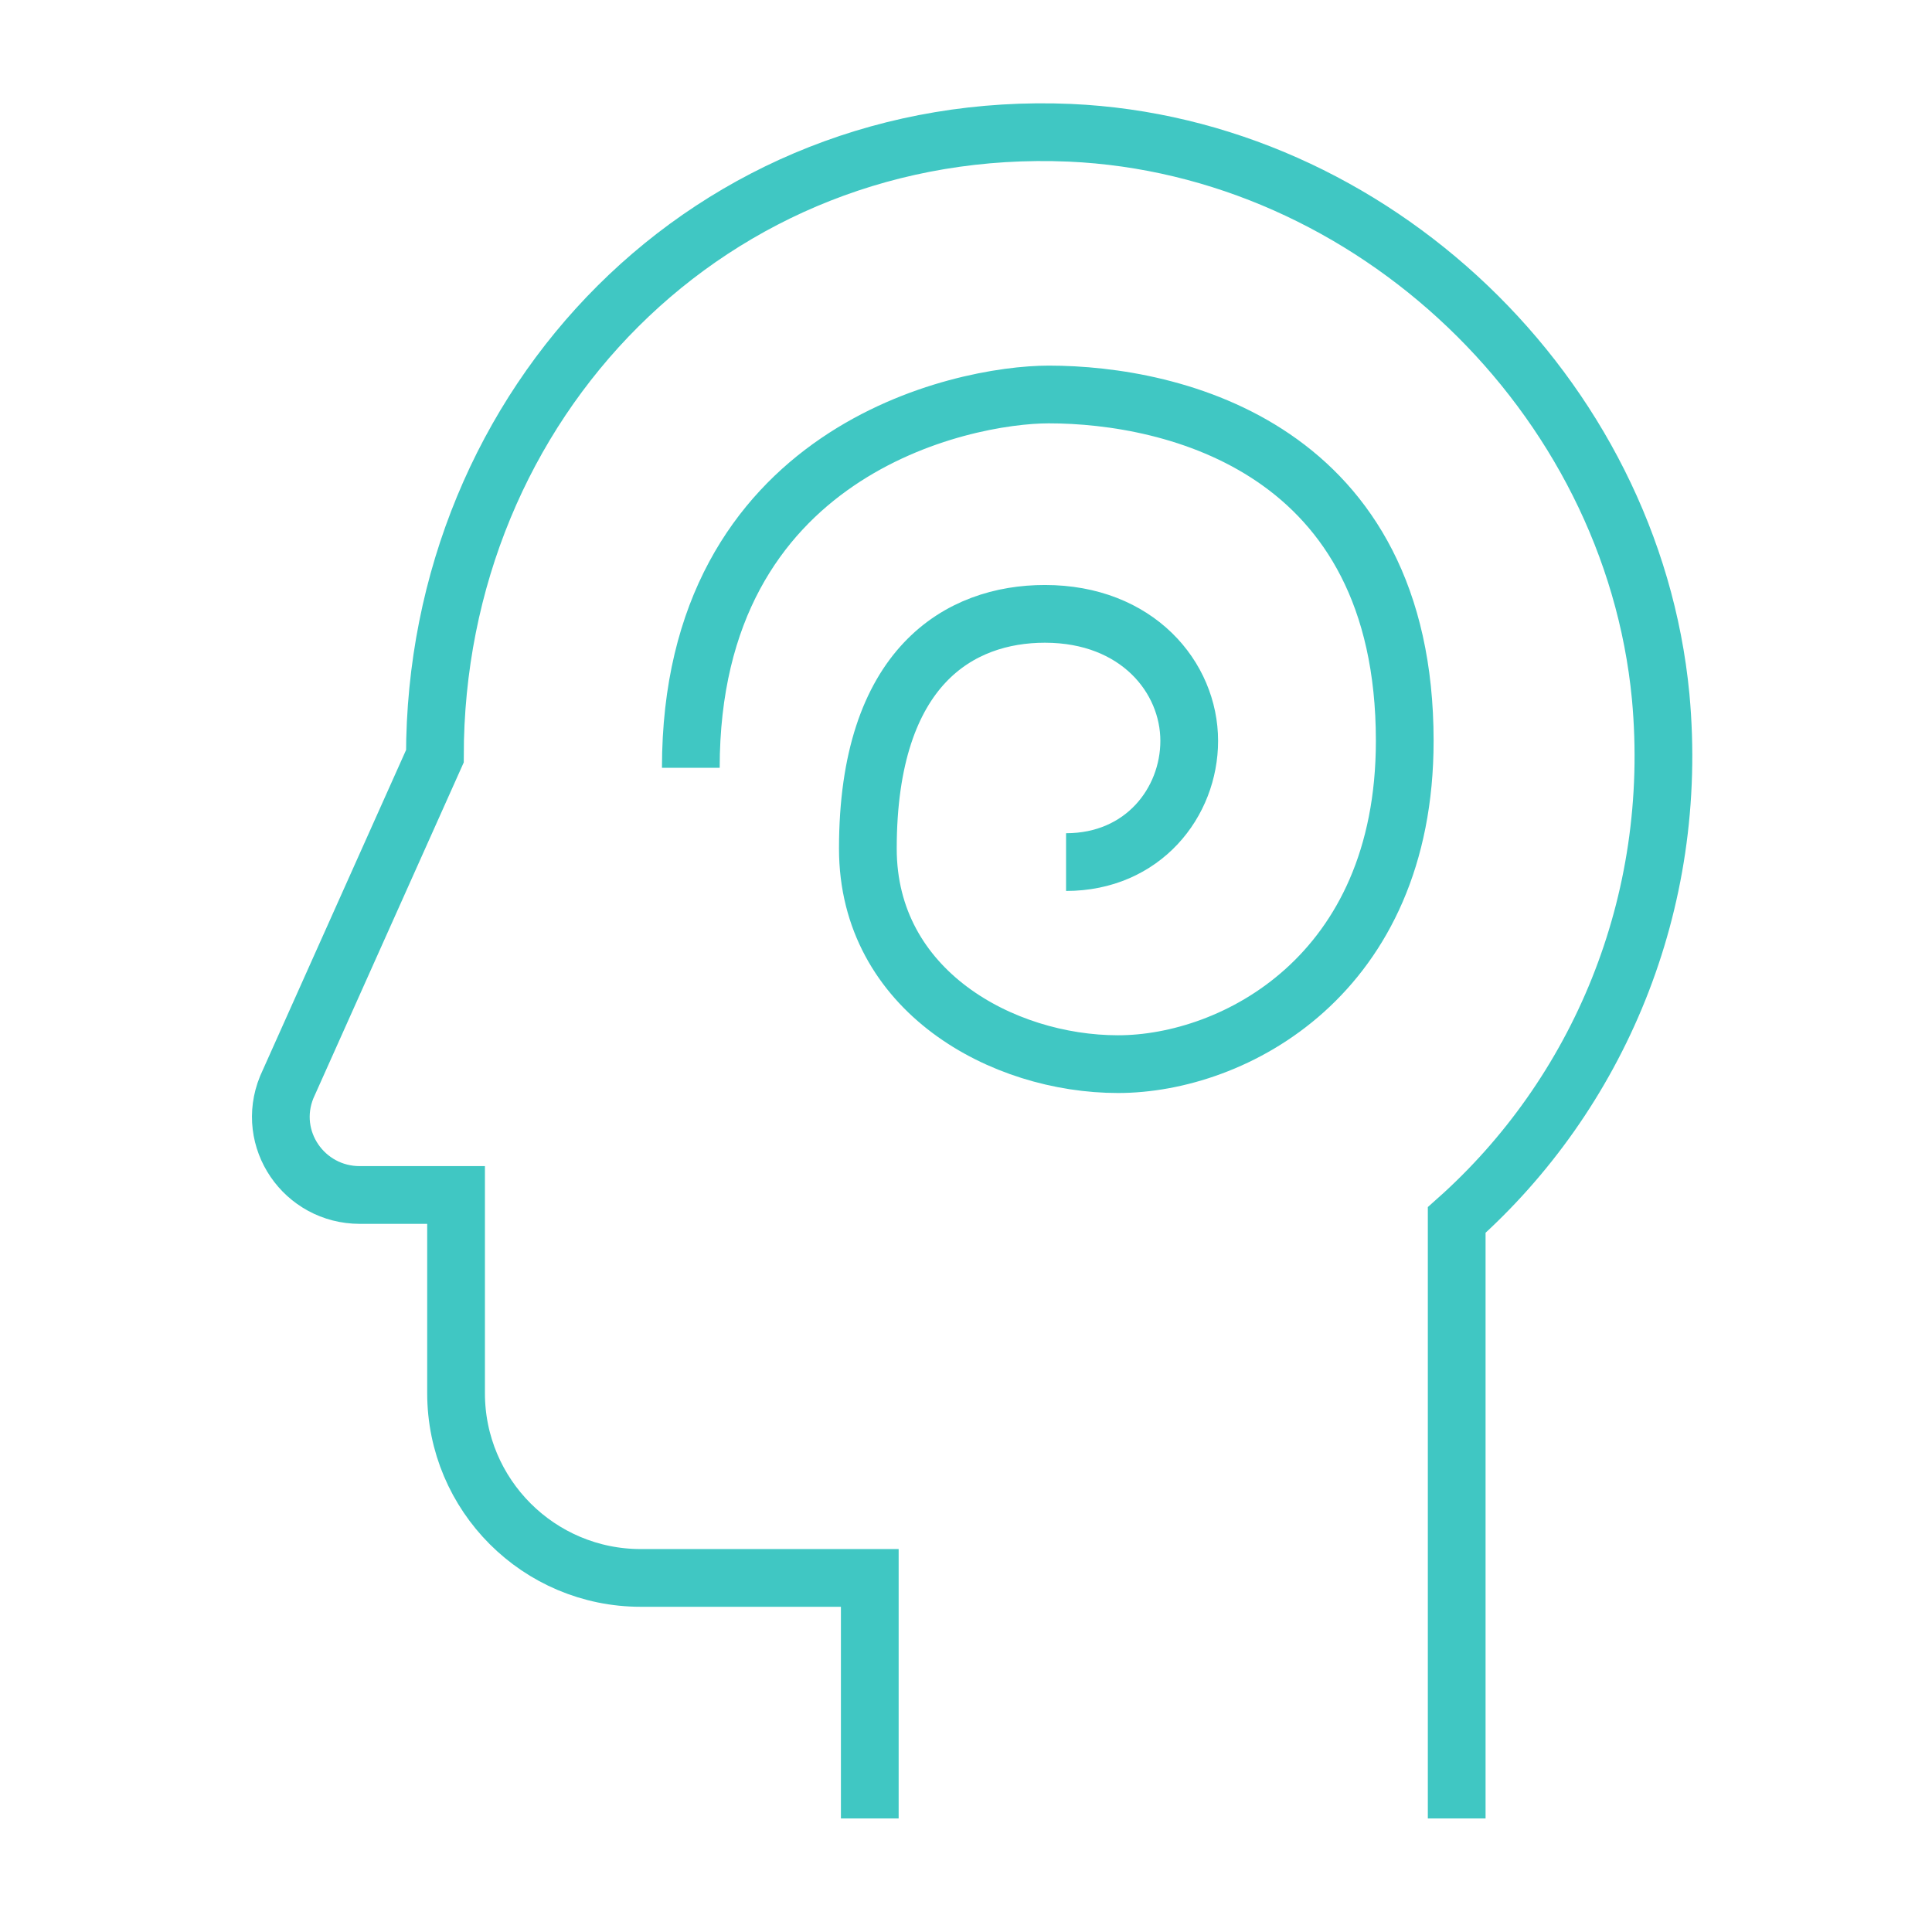 <?xml version="1.0" encoding="UTF-8"?> <svg xmlns="http://www.w3.org/2000/svg" viewBox="1949.8 2449.8 100.4 100.4" width="100.4" height="100.4"><path fill="none" stroke="#40c7c3" fill-opacity="1" stroke-width="3" stroke-opacity="1" color="rgb(51, 51, 51)" stroke-miterlimit="10" class="st0" id="tSvgd4037a190d" d="M 1995 2544.3 C 1995 2540.133 1995 2535.967 1995 2531.8 C 1991.033 2531.8 1987.067 2531.8 1983.1 2531.8 C 1977.8 2531.8 1973.5 2527.5 1973.5 2522.2 C 1973.5 2518.767 1973.5 2515.333 1973.5 2511.9 C 1971.833 2511.9 1970.167 2511.9 1968.5 2511.9 C 1965.6 2511.9 1963.6 2509 1964.7 2506.3 C 1967.267 2500.567 1969.833 2494.833 1972.4 2489.1 C 1972.4 2470.7 1986.8 2455.9 2005.4 2456.7 C 2021.1 2457.4 2034.6 2470.3 2036.1 2486 C 2037.1 2496.8 2032.8 2506.7 2025.5 2513.2 C 2025.5 2523.567 2025.5 2533.933 2025.5 2544.3"></path><path fill="none" stroke="#40c7c3" fill-opacity="1" stroke-width="3" stroke-opacity="1" color="rgb(51, 51, 51)" stroke-miterlimit="10" class="st0" id="tSvg17d17bbbb5e" d="M 2005.2 2494.6 C 2009.2 2494.6 2011.6 2491.5 2011.6 2488.3 C 2011.6 2485 2008.9 2481.7 2004.1 2481.7 C 1999.7 2481.7 1994.9 2484.4 1994.9 2493.9 C 1994.9 2501.3 2001.9 2505.1 2007.9 2505.1 C 2013.9 2505.1 2022.8 2500.5 2022.8 2488.3 C 2022.8 2473.1 2010.8 2470.3 2004.3 2470.3 C 1999.8 2470.3 1985.7 2473.2 1985.7 2489.7"></path><defs> </defs></svg> 